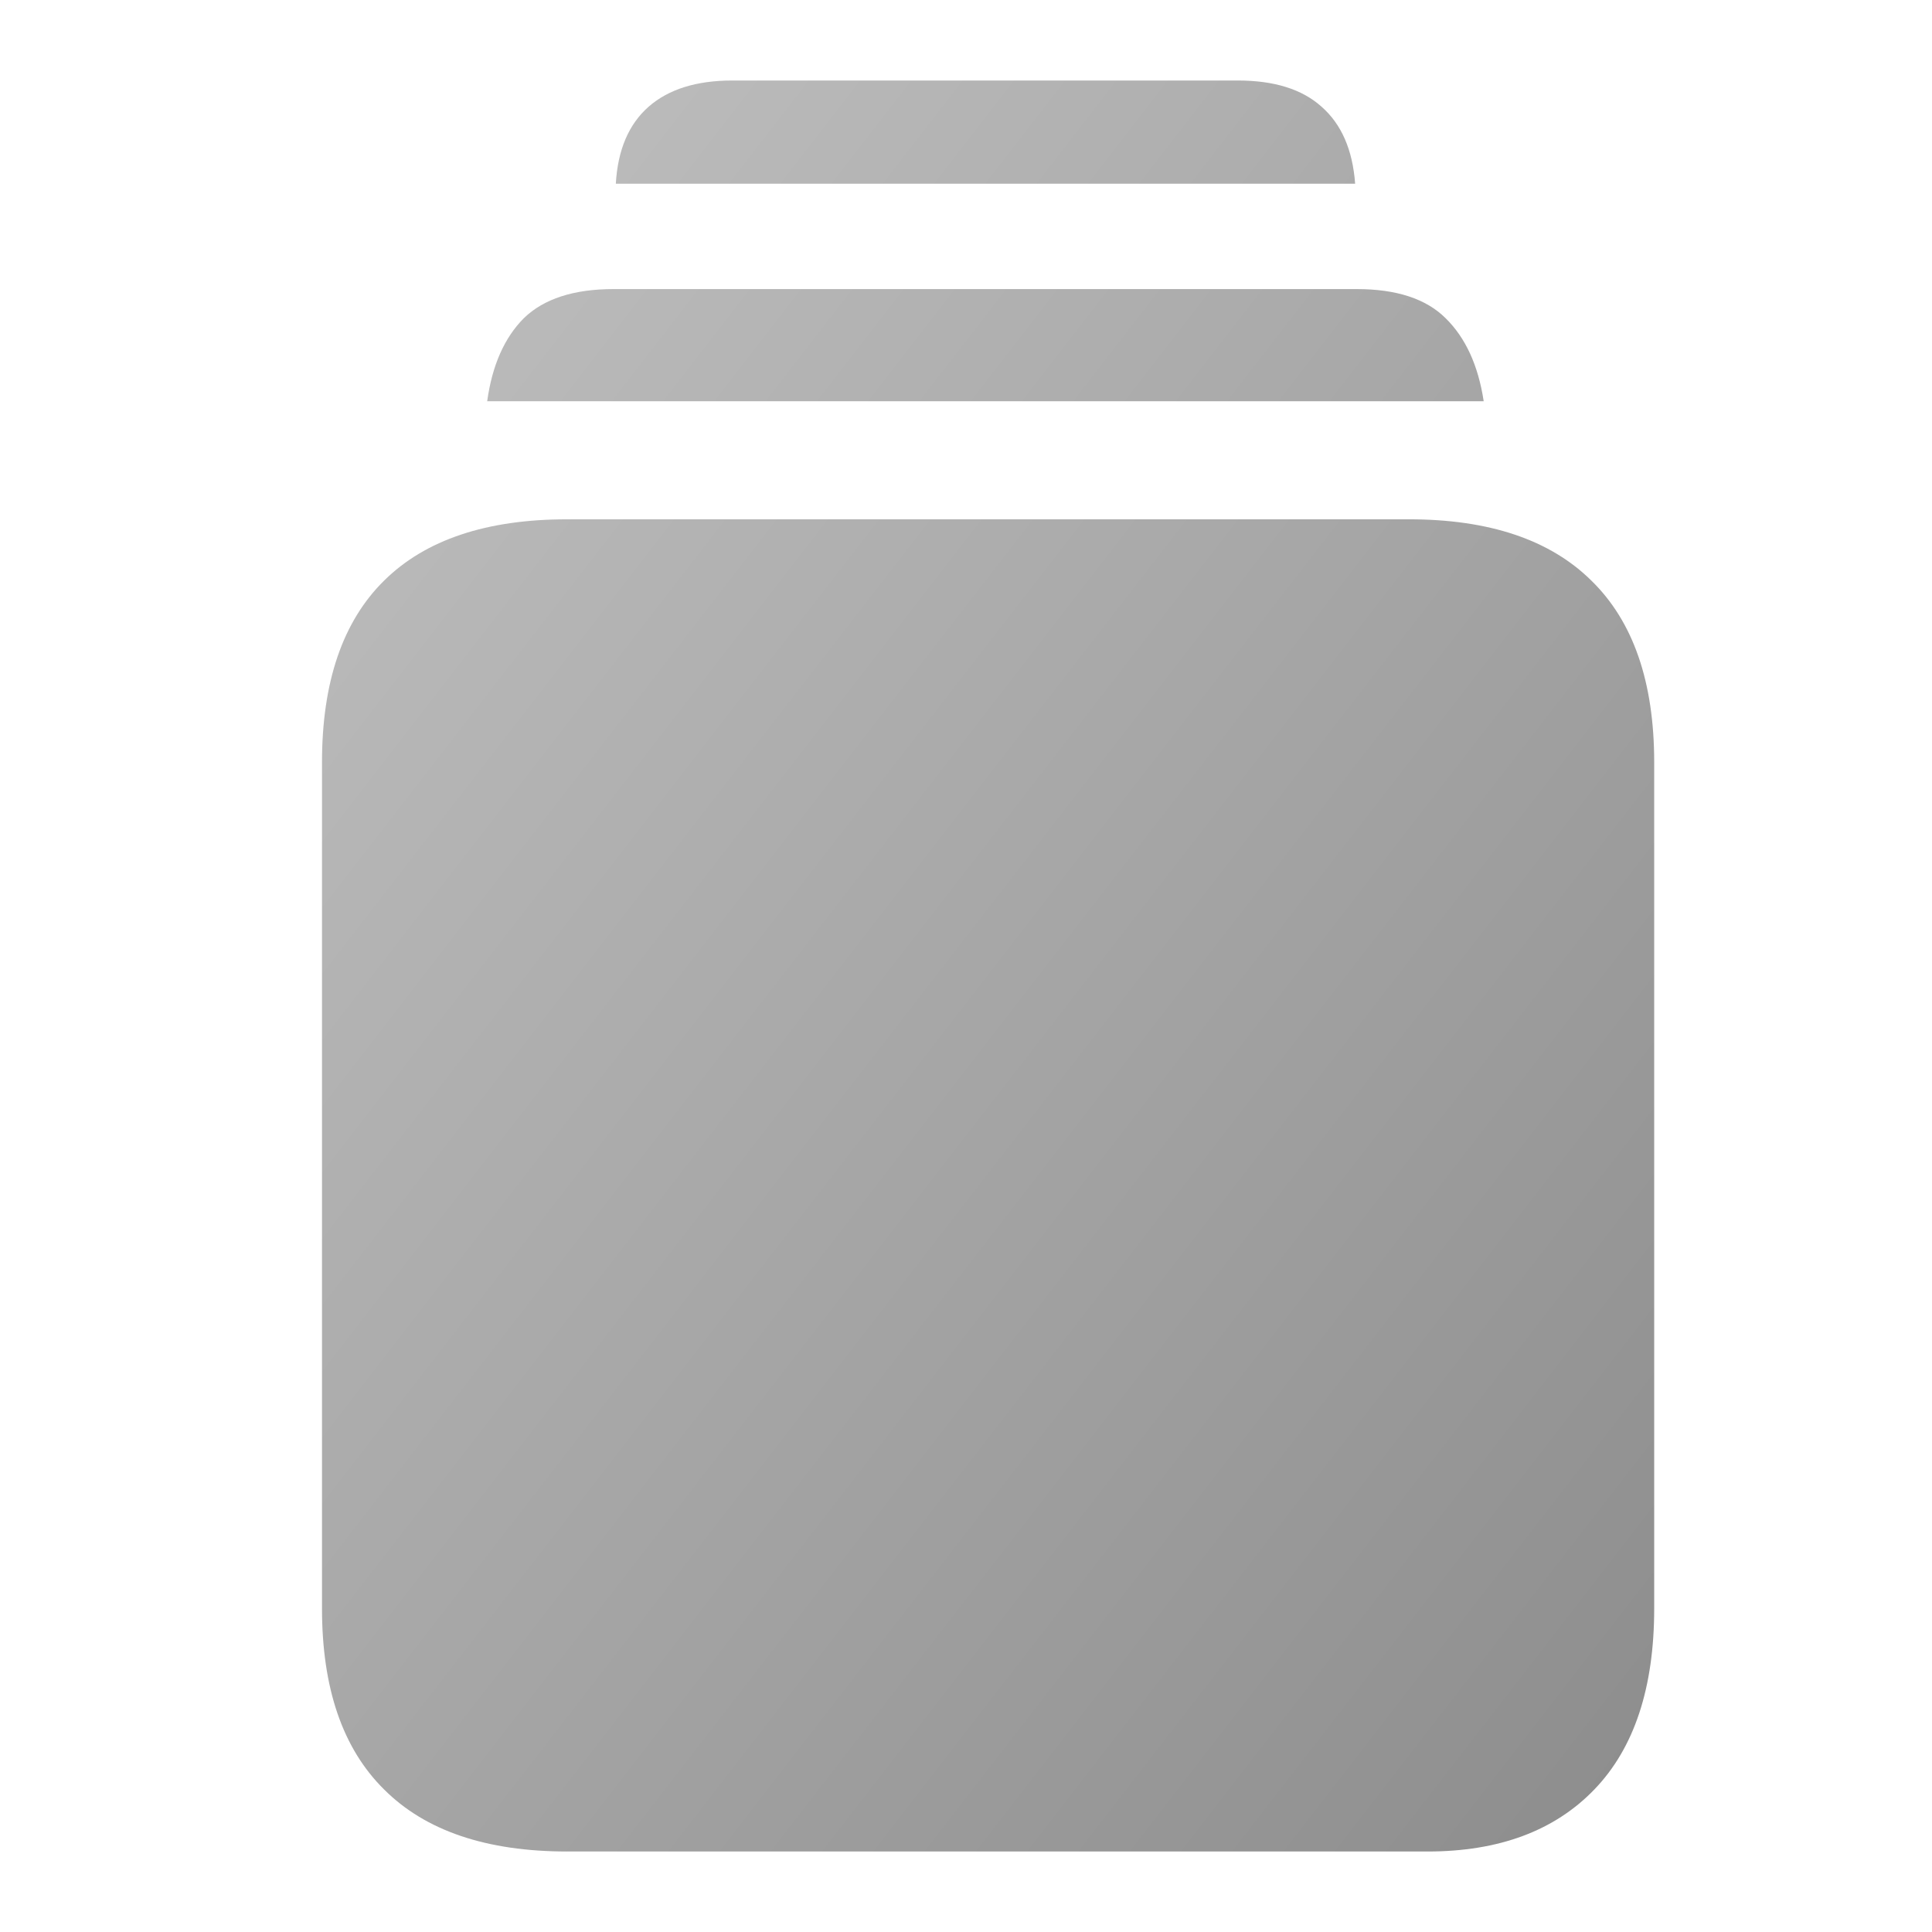 <svg width="24" height="24" viewBox="0 0 24 24" fill="none" xmlns="http://www.w3.org/2000/svg">
<path d="M7.046 23H17.735C18.62 23 19.311 22.743 19.806 22.229C20.301 21.715 20.549 20.966 20.549 19.982V9.469C20.549 8.473 20.289 7.72 19.769 7.213C19.255 6.705 18.5 6.451 17.503 6.451H7.046C6.043 6.451 5.285 6.705 4.771 7.213C4.257 7.72 4 8.473 4 9.469V19.982C4 20.972 4.257 21.721 4.771 22.229C5.285 22.743 6.043 23 7.046 23ZM6.052 4.984H18.431C18.363 4.538 18.205 4.195 17.958 3.953C17.716 3.712 17.348 3.591 16.853 3.591H7.622C7.127 3.591 6.755 3.712 6.507 3.953C6.266 4.195 6.114 4.538 6.052 4.984ZM7.65 2.282H16.834C16.803 1.861 16.664 1.542 16.416 1.325C16.175 1.108 15.828 1 15.376 1H9.098C8.653 1 8.306 1.108 8.058 1.325C7.811 1.542 7.674 1.861 7.65 2.282Z" fill="url(#paint0_linear_635_807)"/>
<defs>
<linearGradient id="paint0_linear_635_807" x1="4" y1="1" x2="24.702" y2="17.028" gradientUnits="userSpaceOnUse">
<stop stop-color="#C1C1C1"/>
<stop offset="1" stop-color="#8D8D8D"/>
</linearGradient>
</defs>
</svg>
